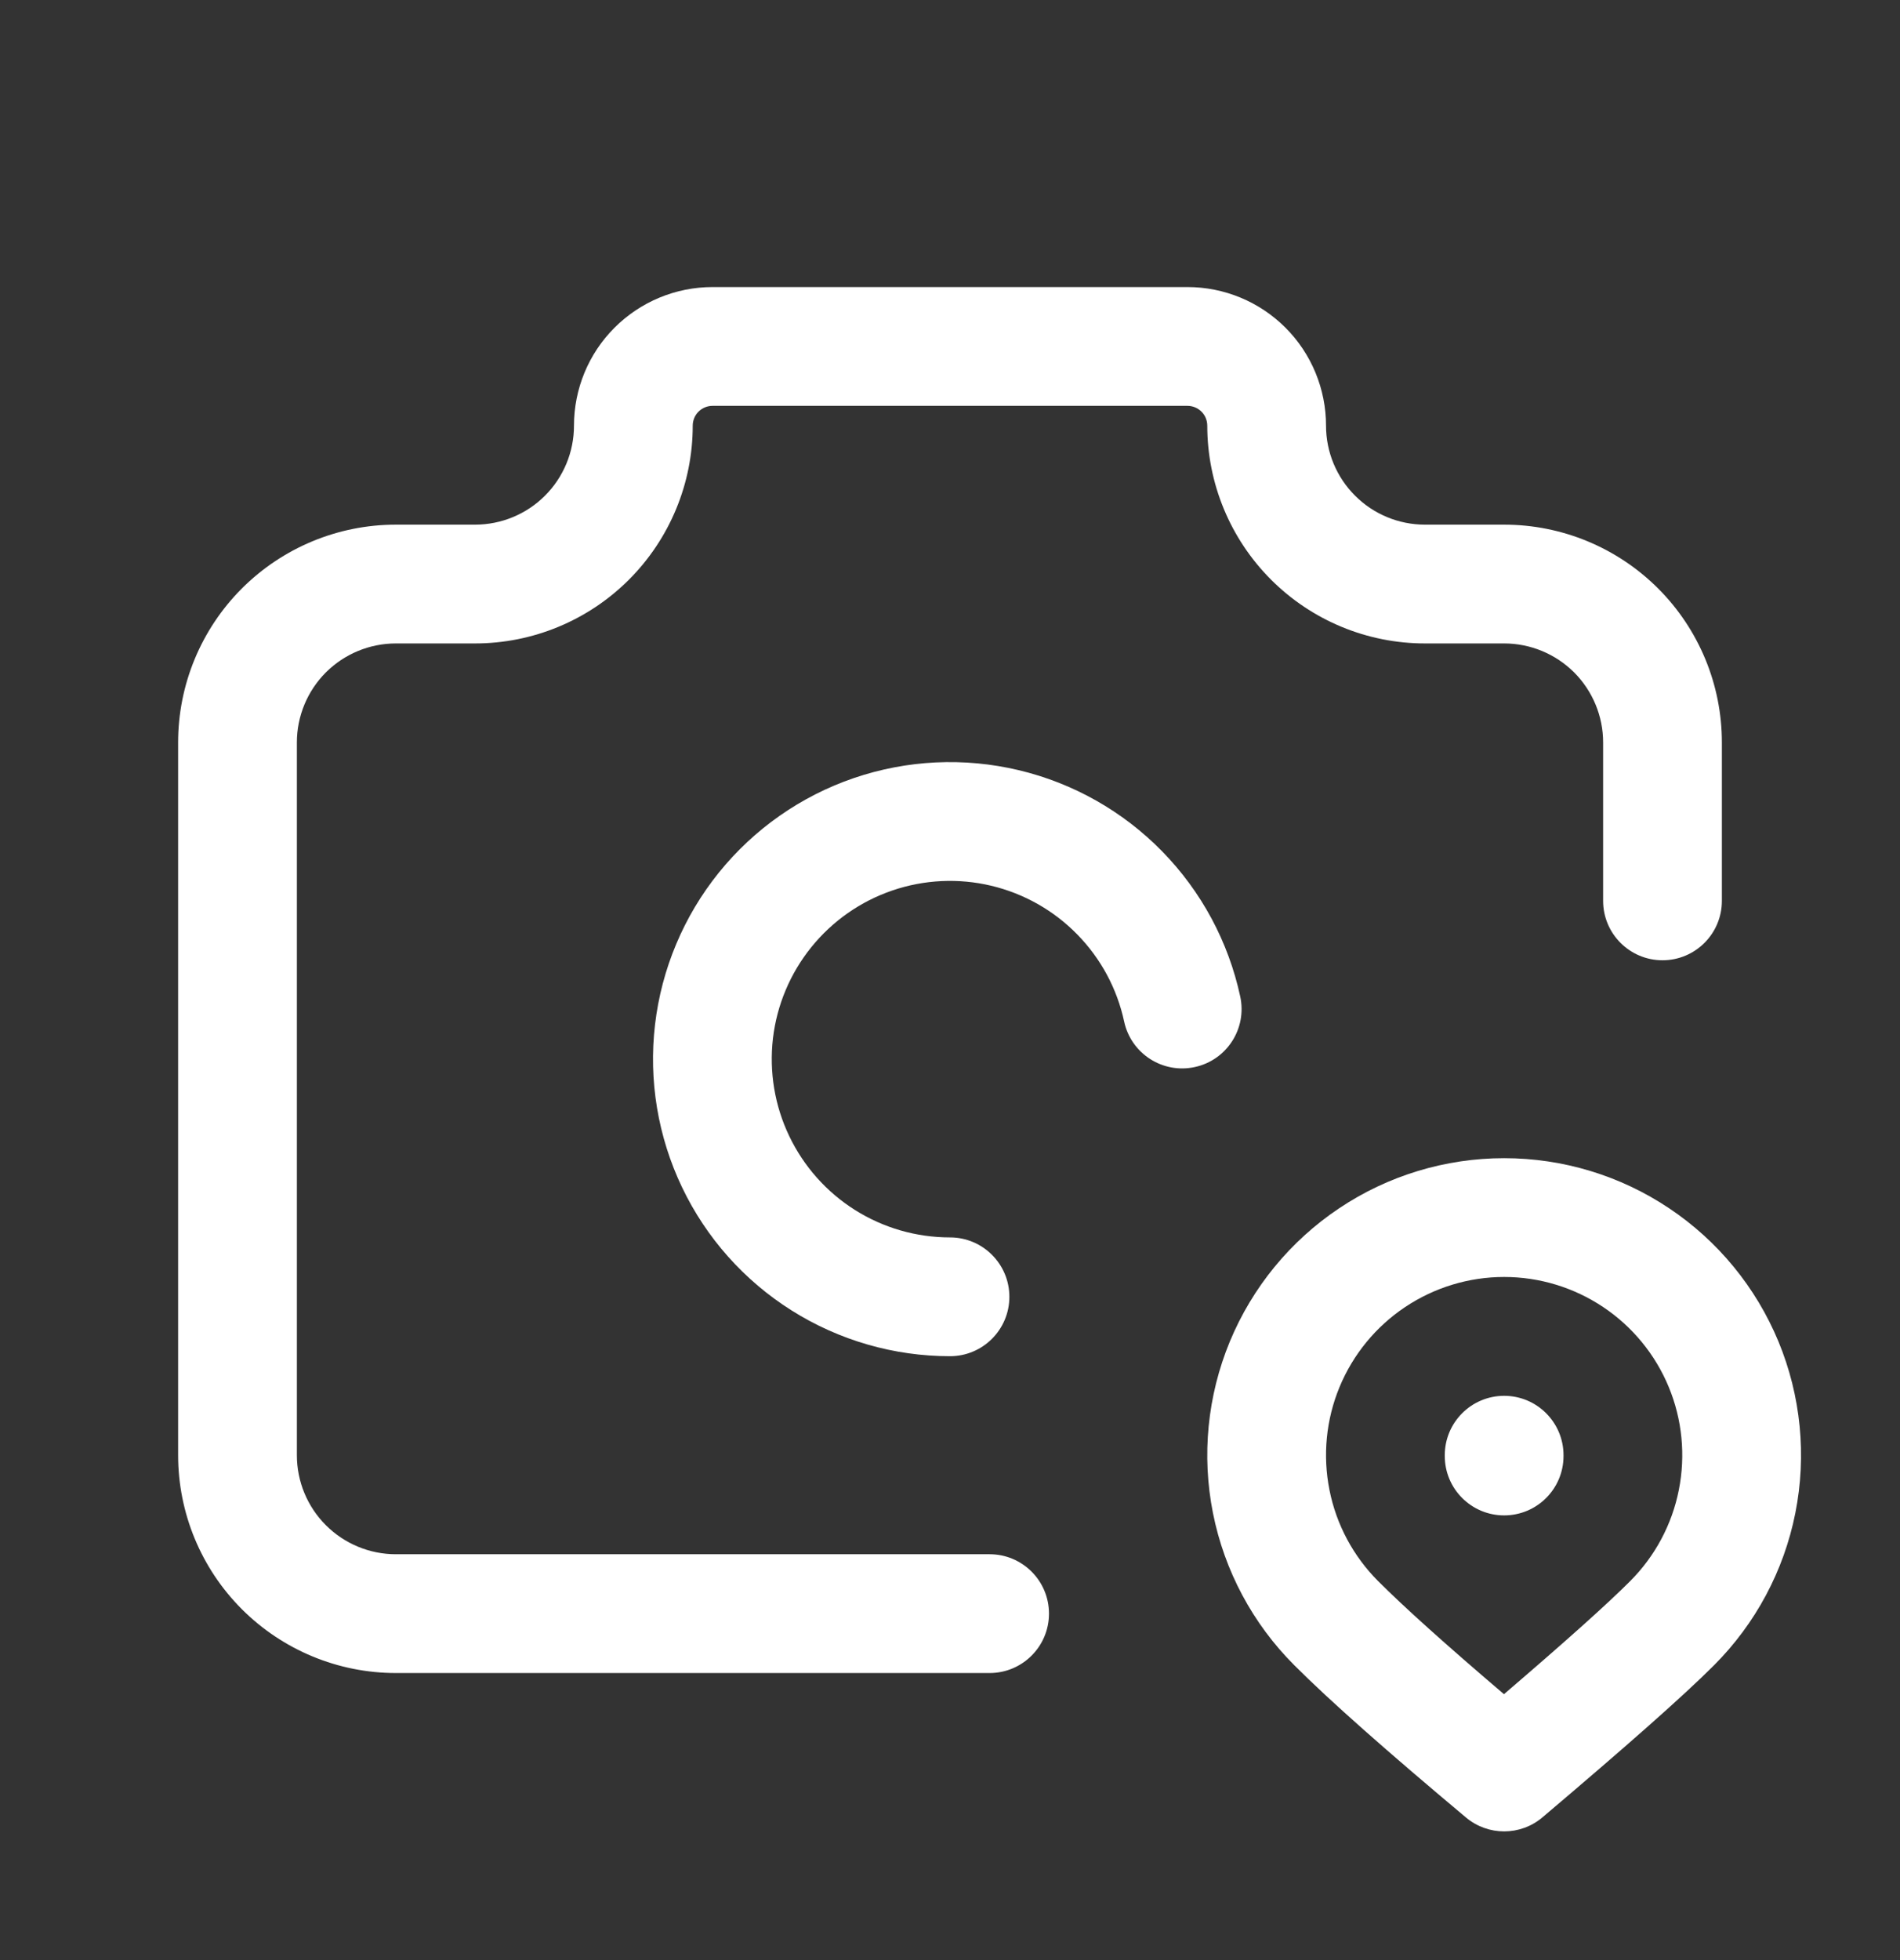 <svg width="32" height="33" viewBox="0 0 32 33" fill="none" xmlns="http://www.w3.org/2000/svg">
<rect x="0" y="0" width="32" height="33" fill="#333333" stroke="none"/>
<path fill-rule="evenodd" clip-rule="evenodd" d="M12 6.833C11.912 6.833 11.827 6.868 11.764 6.931C11.702 6.993 11.667 7.078 11.667 7.167C11.667 8.139 11.28 9.072 10.593 9.759C9.905 10.447 8.972 10.833 8 10.833H6.667C6.225 10.833 5.801 11.009 5.488 11.321C5.176 11.634 5 12.058 5 12.5V24.5C5 24.942 5.176 25.366 5.488 25.678C5.801 25.991 6.225 26.167 6.667 26.167H16.667C17.219 26.167 17.667 26.614 17.667 27.167C17.667 27.719 17.219 28.167 16.667 28.167H6.667C5.694 28.167 4.762 27.78 4.074 27.093C3.386 26.405 3 25.472 3 24.5V12.5C3 11.527 3.386 10.595 4.074 9.907C4.762 9.22 5.694 8.833 6.667 8.833H8C8.442 8.833 8.866 8.658 9.179 8.345C9.491 8.033 9.667 7.609 9.667 7.167C9.667 6.548 9.912 5.954 10.35 5.517C10.788 5.079 11.381 4.833 12 4.833H20C20.619 4.833 21.212 5.079 21.65 5.517C22.087 5.954 22.333 6.548 22.333 7.167C22.333 7.609 22.509 8.033 22.822 8.345C23.134 8.658 23.558 8.833 24 8.833H25.333C26.306 8.833 27.238 9.22 27.926 9.907C28.614 10.595 29 11.527 29 12.5V15.167C29 15.719 28.552 16.167 28 16.167C27.448 16.167 27 15.719 27 15.167V12.5C27 12.058 26.824 11.634 26.512 11.321C26.199 11.009 25.775 10.833 25.333 10.833H24C23.027 10.833 22.095 10.447 21.407 9.759C20.72 9.072 20.333 8.139 20.333 7.167C20.333 7.078 20.298 6.993 20.236 6.931C20.173 6.868 20.088 6.833 20 6.833H12Z" fill="white"/>
<path fill-rule="evenodd" clip-rule="evenodd" d="M14.382 13.099C15.276 12.794 16.237 12.748 17.155 12.966C18.074 13.184 18.912 13.658 19.572 14.332C20.233 15.007 20.689 15.854 20.888 16.777C21.005 17.317 20.662 17.849 20.122 17.965C19.582 18.082 19.05 17.739 18.933 17.199C18.814 16.645 18.54 16.137 18.143 15.732C17.747 15.327 17.244 15.043 16.693 14.912C16.142 14.781 15.565 14.809 15.029 14.992C14.493 15.175 14.02 15.506 13.664 15.947C13.308 16.388 13.084 16.92 13.018 17.483C12.953 18.046 13.047 18.615 13.292 19.126C13.536 19.637 13.92 20.069 14.399 20.371C14.878 20.673 15.433 20.833 16 20.833C16.552 20.833 17 21.281 17 21.833C17 22.385 16.552 22.833 16 22.833C15.056 22.833 14.131 22.566 13.333 22.063C12.534 21.56 11.894 20.841 11.487 19.989C11.08 19.137 10.922 18.188 11.032 17.25C11.142 16.313 11.515 15.425 12.107 14.691C12.7 13.956 13.489 13.404 14.382 13.099Z" fill="white"/>
<path fill-rule="evenodd" clip-rule="evenodd" d="M22.555 20.342C23.377 19.792 24.344 19.499 25.333 19.499C26.322 19.499 27.289 19.792 28.111 20.342C28.933 20.891 29.574 21.672 29.953 22.586C30.331 23.5 30.43 24.505 30.237 25.475C30.044 26.445 29.568 27.335 28.869 28.035C28.352 28.553 27.376 29.413 25.979 30.596C25.608 30.911 25.064 30.912 24.691 30.6C23.361 29.486 22.388 28.627 21.797 28.034C21.098 27.335 20.622 26.445 20.429 25.475C20.236 24.505 20.335 23.5 20.713 22.586C21.092 21.672 21.733 20.891 22.555 20.342ZM25.333 21.499C24.74 21.499 24.16 21.675 23.666 22.005C23.173 22.334 22.788 22.803 22.561 23.351C22.334 23.899 22.275 24.503 22.391 25.085C22.506 25.667 22.792 26.201 23.212 26.621L23.213 26.622C23.647 27.056 24.348 27.687 25.33 28.523C26.375 27.628 27.077 26.999 27.453 26.622L27.454 26.621C27.874 26.201 28.16 25.667 28.275 25.085C28.391 24.503 28.332 23.899 28.105 23.351C27.878 22.803 27.493 22.334 27 22.005C26.506 21.675 25.926 21.499 25.333 21.499Z" fill="white"/>
<path fill-rule="evenodd" clip-rule="evenodd" d="M25.333 23.5C25.885 23.5 26.333 23.948 26.333 24.5V24.513C26.333 25.066 25.885 25.513 25.333 25.513C24.781 25.513 24.333 25.066 24.333 24.513V24.5C24.333 23.948 24.781 23.5 25.333 23.5Z" fill="white"/>
</svg>

